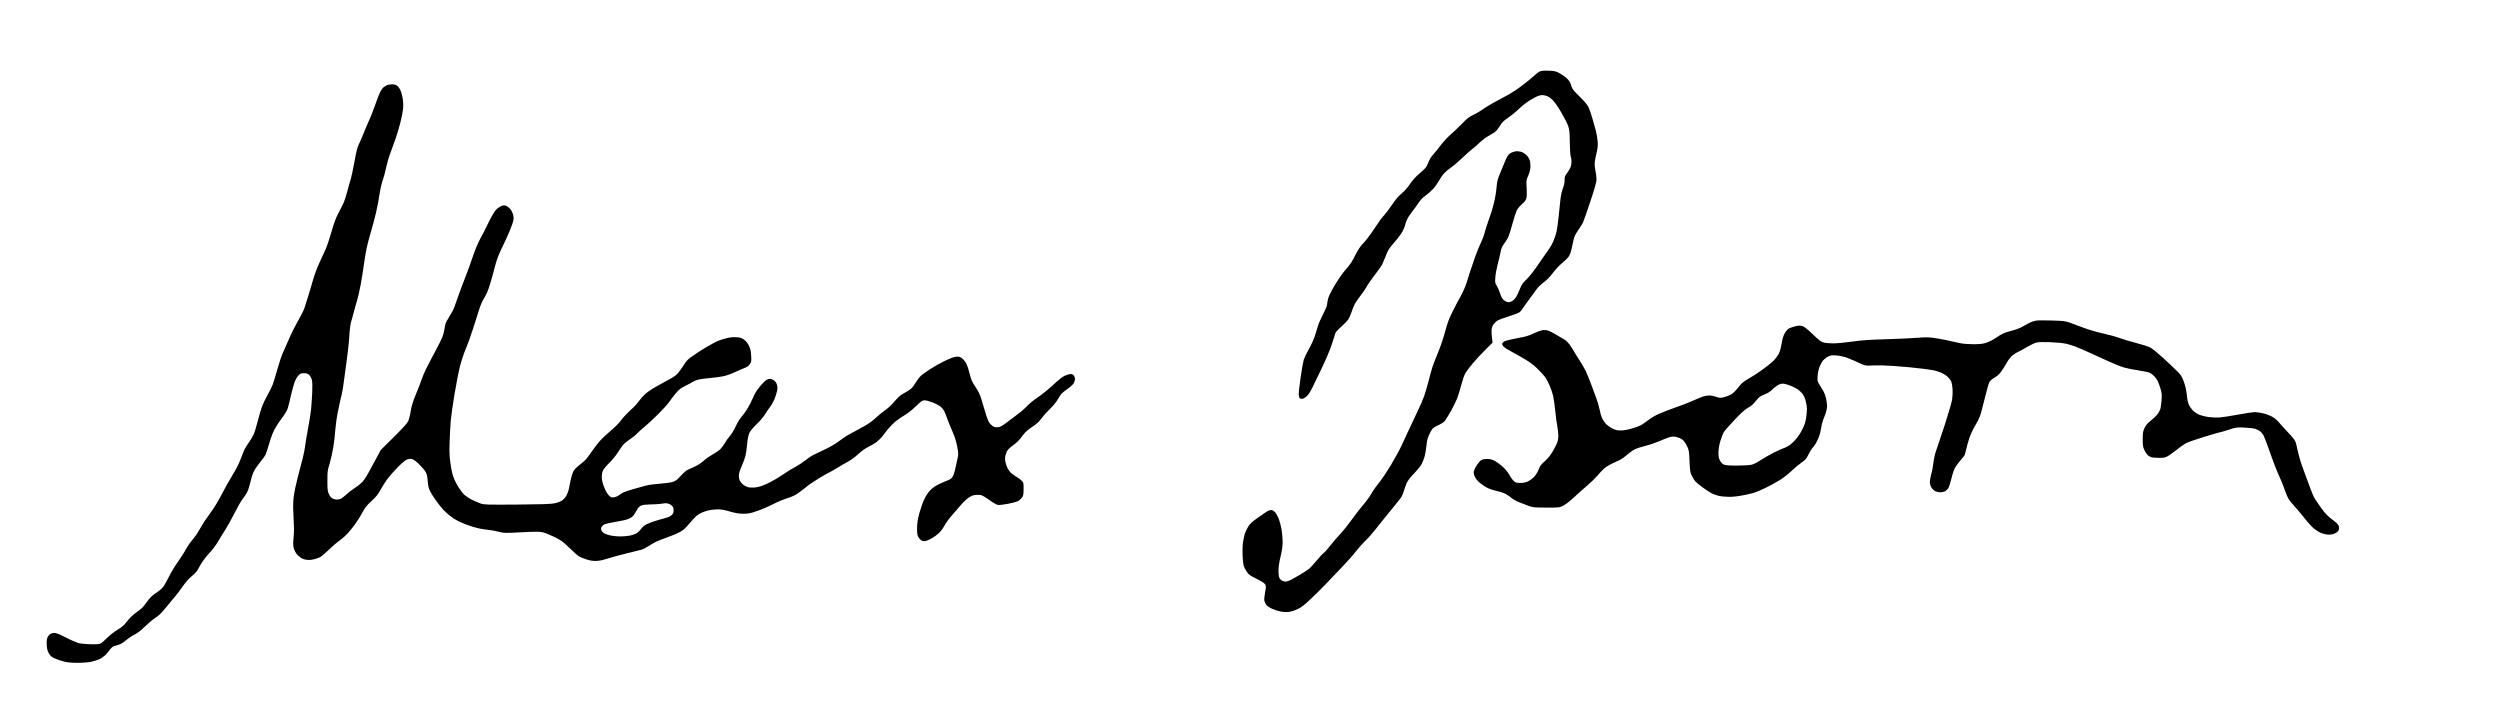 <?xml version="1.0" standalone="no"?>
<!DOCTYPE svg PUBLIC "-//W3C//DTD SVG 20010904//EN"
 "http://www.w3.org/TR/2001/REC-SVG-20010904/DTD/svg10.dtd">
<svg version="1.0" xmlns="http://www.w3.org/2000/svg"
 width="468pt" height="135pt" viewBox="0 0 468 135"
 preserveAspectRatio="xMidYMid meet">
<g transform="translate(0,135) scale(0.013,-0.013)"
fill="#000000" stroke="none">
<path d="M22173 9356 c-18 -8 -61 -41 -95 -74 -35 -32 -117 -98 -181 -145 -64
-48 -154 -105 -199 -128 -45 -23 -134 -71 -198 -107 -63 -35 -138 -82 -165
-103 -28 -20 -82 -52 -120 -69 -58 -26 -86 -48 -165 -129 -52 -54 -127 -125
-166 -158 -39 -34 -97 -97 -130 -140 -32 -43 -75 -96 -94 -118 -20 -22 -46
-54 -58 -71 -11 -17 -31 -56 -42 -87 -18 -49 -34 -67 -114 -136 -65 -56 -108
-104 -144 -159 -33 -49 -77 -98 -118 -133 -46 -37 -87 -86 -136 -159 -39 -58
-92 -127 -117 -155 -26 -27 -78 -97 -115 -155 -38 -58 -91 -134 -119 -170 -27
-36 -68 -83 -90 -105 -23 -24 -62 -86 -95 -153 -42 -85 -74 -132 -128 -192
-43 -48 -106 -137 -158 -223 -54 -90 -91 -164 -101 -202 -8 -32 -15 -72 -15
-87 0 -15 -24 -74 -54 -131 -30 -58 -64 -133 -75 -168 -10 -35 -31 -102 -46
-149 -14 -47 -53 -132 -86 -190 -33 -58 -66 -127 -75 -155 -8 -27 -29 -142
-45 -254 -16 -113 -29 -225 -27 -249 2 -28 9 -49 19 -55 9 -5 28 -7 42 -3 14
3 42 23 62 43 20 20 51 69 69 107 19 39 81 170 140 291 68 142 120 266 147
350 22 72 45 142 50 156 6 14 42 54 82 88 40 35 84 81 99 103 15 21 37 69 49
106 12 37 33 90 47 117 14 28 51 82 82 120 31 39 71 97 89 130 17 33 70 110
117 170 47 60 94 126 105 147 10 20 29 65 43 100 13 36 33 82 44 104 11 22 48
71 81 108 34 37 81 97 106 134 27 41 50 92 60 132 9 36 32 90 52 120 20 30 53
75 73 100 20 25 53 71 73 102 24 37 56 70 95 97 33 22 82 66 110 97 28 31 65
84 83 117 18 34 51 81 73 105 23 25 68 63 101 85 33 22 103 82 155 132 52 50
115 106 140 125 25 18 77 64 115 100 39 38 101 83 141 104 39 20 85 51 102 69
16 18 43 55 59 82 22 38 49 64 112 106 45 31 115 88 154 127 40 38 110 94 157
123 47 29 105 59 130 66 36 11 55 11 93 2 34 -8 63 -25 98 -58 32 -29 78 -94
129 -181 44 -74 90 -164 102 -200 18 -55 22 -91 23 -235 1 -95 7 -185 14 -205
6 -19 11 -51 11 -70 0 -19 -5 -52 -10 -72 -6 -20 -28 -61 -50 -90 -36 -47 -40
-59 -40 -109 0 -36 -9 -77 -24 -115 -13 -33 -29 -101 -35 -154 -6 -52 -18
-163 -26 -246 -8 -83 -22 -185 -31 -225 -9 -41 -32 -108 -51 -149 -18 -41 -58
-106 -87 -145 -29 -38 -92 -128 -140 -200 -51 -75 -117 -158 -156 -195 -57
-55 -72 -76 -95 -140 -16 -41 -41 -95 -58 -118 -17 -26 -44 -50 -64 -58 -28
-12 -42 -13 -69 -4 -19 7 -45 26 -58 43 -13 18 -31 58 -40 91 -10 32 -29 76
-43 97 -24 37 -26 45 -20 122 3 45 18 127 33 182 15 55 32 129 39 165 6 36 18
76 25 89 7 14 28 46 46 71 19 26 40 63 48 82 8 19 33 100 55 180 22 81 49 166
61 191 11 24 45 65 75 91 39 33 57 58 65 86 6 24 8 81 4 149 -7 107 -6 112 21
173 16 36 31 87 33 118 2 30 -1 75 -8 100 -7 27 -26 59 -49 81 -22 22 -54 42
-80 49 -25 6 -60 9 -80 5 -19 -4 -47 -13 -62 -21 -15 -7 -36 -26 -46 -41 -11
-16 -25 -44 -33 -63 -7 -19 -37 -92 -67 -162 -49 -116 -55 -137 -63 -236 -5
-60 -22 -162 -39 -228 -16 -66 -48 -169 -71 -229 -22 -60 -49 -144 -60 -186
-10 -43 -35 -109 -55 -149 -20 -39 -56 -128 -81 -198 -25 -70 -57 -163 -71
-207 -13 -44 -38 -123 -55 -175 -17 -52 -54 -137 -84 -189 -29 -51 -82 -152
-118 -225 -52 -103 -74 -164 -106 -286 -23 -85 -67 -218 -101 -298 -32 -79
-68 -169 -78 -200 -11 -31 -35 -120 -55 -198 -20 -78 -50 -181 -67 -230 -17
-49 -64 -156 -104 -239 -40 -82 -94 -197 -120 -255 -26 -58 -72 -157 -102
-220 -29 -63 -100 -191 -155 -284 -56 -93 -130 -204 -165 -245 -35 -42 -87
-115 -115 -164 -28 -48 -79 -118 -112 -155 -34 -37 -106 -130 -161 -207 -55
-77 -134 -176 -176 -220 -42 -44 -108 -121 -147 -171 -39 -50 -83 -99 -97
-108 -14 -9 -59 -58 -101 -109 -42 -50 -88 -101 -103 -113 -14 -12 -73 -49
-130 -84 -58 -34 -123 -71 -145 -81 -23 -10 -51 -19 -63 -19 -12 0 -34 5 -48
12 -15 7 -33 24 -41 39 -9 17 -14 58 -14 106 0 51 10 120 30 203 21 87 30 151
30 210 0 47 -7 127 -15 178 -8 50 -27 121 -41 157 -15 36 -39 79 -54 95 -19
20 -38 30 -57 30 -15 0 -41 -9 -58 -19 -16 -11 -77 -53 -135 -93 -83 -59 -112
-86 -138 -129 -18 -30 -39 -76 -48 -104 -8 -27 -19 -81 -25 -120 -6 -38 -9
-122 -6 -185 3 -63 10 -132 16 -152 6 -20 26 -58 44 -85 28 -42 46 -55 142
-103 74 -37 114 -63 124 -81 13 -24 13 -37 -2 -115 -9 -49 -14 -102 -10 -119
3 -16 14 -42 25 -57 10 -15 47 -41 81 -57 34 -16 92 -35 128 -42 38 -7 88 -9
121 -5 31 4 87 22 126 41 53 25 98 60 188 146 66 62 160 155 209 207 50 52
155 162 235 246 80 83 174 189 209 236 36 47 95 113 132 148 38 35 100 105
139 155 39 51 99 126 133 167 34 42 83 103 110 135 26 33 70 87 97 120 38 44
56 78 72 130 12 39 31 94 44 123 15 35 52 83 107 140 47 48 96 110 110 137 13
28 32 75 41 105 9 30 21 98 26 150 6 67 16 113 35 155 15 32 36 72 47 88 12
17 50 42 94 62 54 25 80 43 99 72 15 21 53 85 86 143 32 58 72 141 88 185 16
44 41 127 56 185 15 58 38 126 51 151 13 26 60 91 106 145 46 55 130 145 187
202 l104 103 -8 67 c-5 37 -8 87 -7 111 1 28 10 57 26 81 14 21 40 47 58 58
18 11 91 39 163 61 71 23 140 48 152 57 13 8 35 34 50 57 15 23 59 85 98 137
39 52 85 116 103 141 17 26 63 70 101 98 46 34 91 81 132 135 34 46 92 108
129 139 37 30 80 71 95 91 17 23 34 65 45 114 10 42 23 103 30 135 8 42 27 80
64 135 29 42 60 91 69 107 8 17 56 153 106 303 68 204 91 285 91 325 0 28 -7
86 -16 127 -10 47 -13 94 -9 124 3 27 15 88 27 135 15 65 19 104 14 161 -3 41
-14 107 -24 145 -11 39 -34 121 -51 183 -17 62 -43 136 -57 165 -17 34 -62 88
-129 153 -93 91 -105 107 -120 159 -13 43 -29 69 -60 99 -23 23 -71 57 -106
76 -56 30 -73 34 -158 37 -69 3 -105 -1 -128 -11z"/>
<path d="M5565 9154 c-16 -8 -38 -23 -49 -32 -10 -9 -29 -39 -43 -65 -13 -27
-48 -117 -77 -201 -30 -84 -66 -176 -80 -203 -14 -28 -48 -108 -76 -178 -28
-70 -62 -150 -77 -178 -18 -36 -35 -107 -59 -242 -19 -104 -43 -217 -53 -250
-11 -33 -33 -112 -50 -176 -16 -64 -43 -145 -60 -180 -17 -35 -50 -101 -74
-146 -30 -55 -59 -135 -91 -248 -26 -92 -65 -209 -87 -259 -23 -50 -65 -143
-94 -206 -30 -64 -70 -173 -90 -245 -20 -71 -51 -177 -70 -235 -19 -58 -41
-128 -50 -157 -8 -29 -47 -107 -86 -175 -39 -67 -100 -187 -134 -267 -35 -80
-77 -177 -95 -215 -17 -37 -51 -141 -76 -230 -24 -89 -56 -191 -70 -227 -14
-35 -48 -102 -75 -149 -27 -47 -62 -121 -78 -165 -16 -44 -43 -138 -61 -210
-18 -71 -43 -154 -56 -184 -13 -29 -44 -81 -68 -115 -24 -33 -53 -80 -65 -103
-11 -23 -36 -85 -55 -137 -21 -59 -65 -146 -118 -233 -47 -76 -119 -205 -161
-288 -50 -96 -108 -192 -165 -267 -48 -64 -109 -157 -136 -207 -27 -50 -69
-114 -93 -142 -24 -29 -56 -70 -72 -93 -15 -22 -44 -70 -64 -106 -20 -36 -66
-105 -101 -155 -36 -49 -89 -137 -118 -195 -29 -58 -65 -124 -80 -146 -15 -23
-53 -59 -85 -79 -32 -21 -73 -52 -92 -69 -18 -17 -50 -56 -71 -86 -21 -30 -51
-67 -67 -82 -15 -15 -57 -47 -92 -71 -38 -27 -86 -74 -120 -118 -44 -58 -72
-83 -133 -119 -43 -25 -110 -77 -150 -116 -40 -40 -84 -78 -98 -85 -18 -10
-58 -13 -140 -12 -63 2 -139 8 -170 15 -30 7 -115 43 -187 80 -97 50 -143 68
-171 68 -24 0 -49 -8 -65 -20 -14 -11 -31 -37 -38 -57 -7 -22 -9 -63 -6 -105
4 -49 14 -83 31 -113 20 -33 39 -50 82 -70 30 -14 89 -35 131 -46 56 -14 110
-19 202 -19 70 0 156 7 193 15 37 7 89 23 115 35 27 12 65 38 86 58 22 20 52
55 67 78 16 23 42 46 57 52 15 6 47 16 71 22 27 7 67 31 106 65 35 29 90 66
122 81 39 18 90 57 149 114 50 48 109 99 133 114 23 15 61 43 83 63 22 20 74
79 116 132 42 53 93 114 113 136 19 22 64 82 100 134 41 59 86 111 124 142 34
27 70 64 82 81 12 18 38 63 58 100 20 37 72 106 116 153 44 47 99 118 122 158
23 40 70 117 106 172 35 55 98 167 139 250 41 82 94 175 118 206 24 30 53 73
64 95 11 21 27 68 36 104 8 36 23 91 32 124 9 32 30 78 45 103 16 25 53 75 82
112 30 36 60 80 69 96 8 17 29 78 46 138 17 59 42 134 55 165 13 32 40 85 61
118 20 32 61 91 90 129 29 39 60 93 69 120 9 28 27 102 41 165 14 63 37 150
51 193 17 50 38 90 59 112 29 31 38 35 82 35 41 0 55 -5 77 -26 14 -15 31 -45
37 -68 7 -27 9 -91 5 -186 -4 -80 -11 -190 -17 -245 -6 -55 -25 -179 -44 -275
-18 -96 -36 -204 -40 -240 -3 -36 -19 -117 -35 -180 -17 -63 -50 -192 -74
-285 -24 -94 -50 -215 -56 -269 -9 -70 -11 -146 -5 -255 4 -86 8 -181 9 -211
0 -30 -3 -95 -8 -145 -6 -60 -5 -104 3 -131 6 -23 21 -56 34 -75 12 -18 40
-46 63 -62 28 -19 57 -30 96 -34 42 -4 74 0 128 16 68 21 80 29 174 120 55 53
131 118 167 144 37 25 87 70 113 98 26 29 73 86 104 128 31 42 80 118 107 170
41 77 65 107 135 171 69 63 94 96 133 167 26 48 70 117 97 153 27 36 91 108
142 161 51 52 110 103 131 113 27 12 50 16 75 11 25 -5 55 -26 105 -73 38 -37
80 -86 94 -110 20 -33 27 -63 32 -135 6 -71 14 -105 35 -147 15 -30 53 -90 84
-133 31 -43 79 -104 108 -136 29 -31 87 -81 129 -110 48 -34 118 -69 192 -97
63 -24 147 -50 187 -58 39 -8 100 -18 136 -21 36 -3 102 -15 148 -27 81 -21
89 -21 330 -8 192 10 260 10 303 1 31 -7 107 -37 169 -67 101 -50 124 -66 224
-163 61 -60 125 -115 141 -123 17 -8 62 -26 100 -39 46 -15 93 -23 135 -22 46
0 98 11 175 36 61 19 187 53 280 76 94 23 186 46 206 51 19 5 63 28 97 50 34
22 80 49 102 60 22 11 88 38 147 59 60 21 133 50 163 64 30 13 72 38 92 53 20
16 63 62 96 102 34 39 73 83 89 96 15 13 47 33 70 45 23 11 71 28 105 36 35 8
95 15 133 15 49 0 101 -9 175 -31 78 -23 127 -31 190 -32 75 -1 99 3 205 40
66 22 167 66 225 96 58 31 139 65 180 78 41 12 98 33 125 47 28 13 82 50 120
81 39 31 86 68 105 82 19 14 76 50 125 81 50 31 118 70 152 87 34 17 93 50
130 74 37 24 102 61 143 83 44 23 105 68 150 110 47 43 101 83 140 101 36 17
87 47 114 66 26 19 65 55 85 79 20 25 58 74 85 110 28 35 81 89 119 119 37 29
98 71 135 92 37 21 106 77 153 123 77 74 91 84 123 84 20 0 73 -14 117 -31 44
-17 96 -45 115 -62 20 -16 43 -46 53 -66 10 -20 26 -61 36 -91 10 -30 42 -111
72 -179 39 -87 61 -155 76 -232 18 -94 19 -115 9 -161 -7 -29 -22 -98 -33
-153 -14 -64 -30 -111 -45 -132 -14 -19 -42 -38 -71 -48 -27 -10 -81 -33 -121
-52 -44 -21 -92 -54 -122 -84 -32 -32 -64 -80 -89 -132 -22 -45 -54 -136 -72
-202 -24 -91 -32 -143 -33 -215 0 -73 3 -102 17 -127 10 -18 29 -40 42 -49 18
-11 37 -15 62 -11 19 4 60 21 90 39 31 18 75 50 100 72 24 21 62 71 85 113 22
41 68 104 102 141 33 37 89 102 124 144 35 42 88 93 117 113 35 25 69 39 99
42 24 3 61 2 80 -1 20 -4 72 -34 122 -71 49 -37 101 -67 121 -71 21 -4 78 2
146 15 61 12 127 29 147 39 19 11 45 34 58 52 19 28 22 46 22 125 0 90 0 91
-32 122 -18 17 -54 42 -80 57 -25 15 -58 39 -73 54 -15 15 -36 44 -46 64 -11
21 -24 60 -30 88 -8 38 -8 64 1 101 7 28 23 63 37 80 14 16 52 48 84 71 33 23
76 64 96 92 20 28 52 68 71 88 19 20 68 58 108 84 53 34 86 65 125 118 29 39
83 99 121 134 37 35 84 91 104 125 20 34 45 73 56 87 11 14 50 46 86 71 37 25
77 60 90 79 12 18 22 48 22 66 0 21 -8 42 -21 55 -17 17 -29 20 -56 16 -19 -3
-55 -16 -80 -28 -25 -12 -98 -71 -162 -131 -64 -60 -161 -138 -215 -174 -55
-36 -126 -94 -158 -129 -33 -35 -100 -93 -151 -129 -51 -37 -120 -89 -154
-116 -35 -27 -79 -52 -98 -56 -19 -3 -47 -3 -62 1 -15 3 -42 22 -60 41 -25 27
-41 62 -67 147 -19 62 -47 155 -62 207 -22 72 -43 116 -86 181 -50 73 -62 100
-84 190 -14 57 -37 126 -52 154 -15 27 -43 60 -62 73 -28 19 -44 23 -83 19
-31 -3 -88 -24 -164 -61 -64 -31 -155 -82 -202 -113 -47 -30 -105 -71 -128
-90 -24 -19 -61 -65 -83 -103 -22 -37 -53 -79 -70 -93 -17 -15 -57 -40 -89
-57 -31 -17 -71 -43 -87 -59 -16 -15 -53 -55 -82 -89 -29 -34 -81 -81 -115
-104 -34 -23 -96 -74 -137 -112 -49 -46 -110 -90 -173 -123 -53 -29 -139 -76
-190 -104 -51 -27 -124 -75 -163 -106 -42 -34 -121 -80 -204 -120 -74 -36
-153 -73 -175 -84 -22 -11 -71 -44 -109 -75 -38 -30 -99 -70 -135 -89 -37 -18
-116 -67 -177 -108 -61 -42 -147 -94 -190 -115 -44 -22 -100 -47 -127 -56 -26
-9 -71 -19 -100 -22 -29 -3 -71 -1 -94 5 -23 6 -56 23 -73 37 -17 15 -37 39
-45 55 -8 15 -15 48 -15 73 0 31 13 74 41 138 22 51 47 117 54 148 8 30 19
106 24 168 7 72 18 129 31 159 13 29 51 75 104 127 47 44 101 108 121 141 20
33 53 82 74 109 21 26 50 78 65 115 14 36 30 88 36 114 7 33 7 60 0 86 -5 20
-20 47 -33 59 -13 12 -37 24 -54 28 -19 4 -42 0 -61 -10 -17 -9 -54 -44 -83
-78 -28 -33 -61 -77 -73 -97 -12 -20 -35 -65 -50 -101 -16 -36 -46 -96 -68
-133 -22 -37 -60 -91 -85 -120 -26 -28 -65 -91 -88 -142 -23 -50 -61 -113 -84
-139 -24 -27 -56 -72 -72 -101 -16 -28 -46 -69 -66 -89 -21 -21 -68 -53 -106
-73 -37 -20 -96 -61 -130 -91 -37 -34 -91 -69 -137 -89 -41 -18 -89 -41 -106
-49 -17 -9 -59 -47 -93 -84 -47 -53 -72 -72 -109 -84 -27 -9 -105 -21 -173
-26 -68 -5 -149 -14 -179 -20 -30 -7 -117 -29 -192 -51 -75 -21 -152 -46 -170
-55 -18 -9 -47 -28 -65 -41 -18 -14 -50 -27 -72 -30 -36 -5 -44 -2 -74 28 -21
21 -47 67 -67 119 -25 62 -34 101 -34 145 0 42 6 72 21 100 12 22 51 69 89
105 37 36 92 103 122 150 29 47 68 100 85 119 18 18 59 50 92 72 33 21 79 58
101 82 23 24 72 69 110 99 38 31 124 110 192 178 67 67 138 145 157 173 19 29
60 84 92 122 48 58 72 77 138 110 44 22 96 50 115 62 20 12 57 27 82 32 26 6
98 15 161 21 63 5 150 17 193 26 43 9 115 34 159 55 44 21 107 48 140 61 42
16 66 33 83 58 22 32 24 42 19 122 -4 71 -10 99 -33 145 -20 39 -43 68 -72 88
-35 24 -55 30 -111 33 -47 3 -93 -2 -147 -16 -44 -11 -99 -29 -124 -41 -25
-11 -88 -45 -140 -75 -52 -30 -140 -85 -194 -123 -90 -61 -105 -76 -154 -153
-30 -47 -71 -102 -91 -123 -22 -24 -90 -66 -181 -113 -80 -42 -180 -100 -222
-130 -55 -39 -95 -77 -138 -135 -34 -45 -76 -93 -93 -107 -18 -14 -59 -53 -92
-87 -33 -33 -76 -82 -95 -110 -19 -27 -81 -88 -137 -135 -56 -47 -127 -114
-158 -150 -31 -36 -83 -103 -115 -150 -32 -47 -69 -97 -82 -111 -13 -15 -55
-51 -94 -82 -49 -38 -78 -69 -92 -100 -11 -24 -28 -82 -37 -128 -9 -46 -20
-104 -26 -129 -6 -25 -22 -64 -35 -88 -14 -23 -42 -54 -63 -67 -21 -14 -69
-32 -107 -39 -52 -11 -185 -15 -539 -18 -440 -3 -474 -2 -525 16 -30 10 -85
34 -123 53 -37 18 -85 50 -107 69 -22 20 -58 65 -81 102 -23 36 -52 89 -64
117 -12 27 -27 71 -33 97 -7 25 -19 97 -28 160 -12 87 -14 154 -9 293 3 99 11
234 16 300 6 66 30 239 55 385 24 146 59 326 78 400 19 74 56 187 84 251 27
63 75 196 106 295 32 98 71 223 88 276 17 57 48 126 73 165 28 44 56 109 79
185 20 64 52 178 71 255 27 104 51 170 99 268 35 72 86 184 114 250 27 66 53
137 56 157 4 21 2 57 -4 80 -7 24 -23 58 -36 76 -14 17 -39 39 -56 48 -26 13
-38 14 -70 5 -22 -7 -57 -30 -80 -53 -27 -27 -62 -86 -109 -181 -37 -78 -93
-187 -123 -241 -35 -63 -75 -161 -112 -270 -31 -94 -81 -231 -111 -304 -29
-74 -76 -198 -103 -277 -26 -78 -56 -158 -65 -176 -10 -19 -37 -65 -60 -104
-24 -38 -46 -79 -49 -90 -3 -11 -12 -57 -20 -103 -13 -72 -28 -107 -119 -280
-58 -108 -123 -233 -144 -277 -22 -44 -50 -111 -63 -150 -12 -38 -49 -133 -81
-210 -43 -104 -62 -166 -74 -239 -8 -55 -25 -120 -35 -144 -15 -33 -74 -98
-208 -231 l-188 -186 -78 -145 c-44 -80 -95 -174 -114 -209 -19 -35 -51 -82
-71 -104 -20 -22 -66 -60 -104 -84 -37 -23 -94 -68 -127 -98 -34 -31 -72 -60
-86 -65 -14 -6 -39 -10 -55 -10 -17 0 -44 7 -60 16 -19 10 -39 33 -52 62 -19
41 -22 65 -22 192 0 135 2 152 33 250 17 58 41 166 53 240 12 74 25 189 29
255 5 66 22 188 40 270 17 83 39 184 50 225 10 41 21 104 25 140 4 36 22 171
41 300 19 129 39 307 44 395 5 94 16 181 25 210 9 28 27 91 39 140 13 50 35
130 50 178 14 49 37 150 51 225 14 75 34 203 45 283 11 80 29 188 40 240 11
52 38 155 60 229 22 74 56 200 75 280 19 80 41 199 50 264 10 70 29 153 45
198 16 43 38 127 50 186 12 59 39 154 62 212 22 58 55 150 74 205 20 55 50
159 69 230 18 72 36 162 40 200 4 41 2 102 -4 144 -6 41 -21 96 -33 123 -11
27 -33 57 -48 68 -19 13 -44 20 -77 20 -26 0 -61 -7 -78 -16z m4054 -6020 c17
-4 42 -18 56 -32 19 -18 25 -35 25 -66 0 -33 -6 -48 -28 -69 -19 -18 -54 -33
-107 -47 -44 -11 -109 -30 -145 -42 -36 -11 -86 -31 -112 -44 -27 -14 -59 -41
-78 -67 -17 -24 -48 -53 -68 -65 -20 -11 -64 -25 -96 -31 -33 -6 -92 -11 -131
-11 -39 0 -98 5 -130 11 -33 6 -75 19 -95 29 -20 10 -41 30 -48 44 -9 19 -9
32 0 51 6 13 25 31 43 39 18 9 92 25 166 37 78 12 156 30 186 44 39 18 60 35
80 68 16 25 36 59 45 76 10 18 33 38 52 46 22 10 72 15 133 16 54 1 123 4 153
9 30 4 58 8 61 9 4 0 20 -2 38 -5z"/>
<path d="M29322 5768 c-21 -3 -56 -14 -78 -23 -21 -9 -69 -34 -106 -56 -44
-27 -98 -48 -161 -64 -51 -12 -113 -33 -136 -45 -24 -11 -72 -41 -107 -65 -35
-24 -95 -54 -132 -66 -53 -17 -92 -21 -187 -21 -72 0 -148 6 -190 15 -38 9
-122 27 -185 41 -63 14 -155 30 -203 36 -67 9 -120 9 -220 1 -73 -7 -274 -16
-447 -21 -248 -7 -353 -14 -495 -34 -99 -14 -222 -26 -273 -26 -51 0 -114 5
-139 12 -39 9 -66 30 -159 119 -85 81 -123 111 -153 119 -32 8 -54 7 -103 -5
-34 -9 -74 -23 -89 -31 -15 -7 -41 -38 -58 -67 -22 -39 -35 -81 -46 -153 -11
-64 -26 -116 -43 -149 -15 -27 -47 -70 -72 -95 -25 -25 -97 -82 -160 -128 -63
-46 -152 -104 -198 -129 -51 -28 -95 -60 -115 -85 -17 -22 -50 -61 -72 -85
-21 -25 -57 -54 -80 -66 -22 -11 -64 -26 -94 -33 -49 -12 -60 -11 -110 7 -30
10 -74 19 -98 19 -23 0 -64 -7 -90 -16 -26 -9 -92 -36 -146 -60 -54 -25 -157
-65 -229 -89 -71 -25 -178 -65 -236 -90 -70 -29 -131 -64 -177 -100 -38 -30
-86 -63 -106 -74 -19 -11 -78 -32 -130 -47 -59 -17 -118 -28 -159 -28 -52 0
-77 6 -123 29 -32 16 -74 47 -94 68 -19 22 -44 59 -55 83 -10 24 -26 79 -34
122 -8 42 -30 118 -49 167 -18 50 -53 142 -76 205 -23 63 -59 149 -79 191 -21
41 -58 104 -82 140 -24 35 -59 91 -77 124 -19 33 -49 81 -67 106 -18 25 -50
57 -71 71 -21 14 -84 51 -141 83 -86 48 -110 57 -152 57 -37 0 -72 -11 -147
-45 -80 -38 -125 -51 -243 -72 -80 -15 -161 -34 -180 -43 -19 -9 -37 -25 -38
-35 -2 -10 5 -28 15 -39 10 -11 36 -30 58 -43 22 -12 107 -60 189 -106 116
-65 168 -102 233 -162 45 -44 99 -101 119 -128 20 -27 51 -84 69 -127 18 -42
40 -107 49 -145 9 -37 23 -133 31 -215 8 -81 21 -182 30 -225 8 -43 15 -105
15 -138 0 -32 -8 -78 -17 -101 -9 -24 -38 -80 -65 -125 -32 -55 -70 -101 -113
-140 -53 -46 -70 -69 -87 -116 -11 -31 -39 -78 -62 -104 -22 -25 -63 -56 -91
-69 -35 -17 -68 -24 -112 -24 -51 0 -66 4 -92 25 -16 14 -46 54 -65 90 -21 37
-61 86 -96 118 -33 29 -83 67 -112 83 -42 22 -66 29 -113 29 -40 0 -70 -6 -86
-17 -15 -9 -43 -42 -63 -72 -21 -31 -40 -72 -43 -91 -4 -23 1 -48 17 -80 14
-30 43 -63 79 -91 31 -25 79 -56 106 -69 28 -13 89 -33 136 -43 47 -10 105
-30 130 -45 24 -15 60 -41 80 -57 20 -17 71 -45 115 -62 43 -16 104 -40 134
-51 49 -19 77 -21 245 -22 187 0 191 0 245 27 33 16 99 68 160 125 58 54 144
130 191 170 46 39 109 100 139 135 30 35 72 81 95 102 22 21 78 56 125 78 47
21 100 46 118 55 18 9 60 41 95 71 34 29 82 64 107 76 25 13 93 35 153 50 59
14 149 45 200 67 50 22 115 48 142 56 41 13 60 14 104 5 29 -6 68 -23 87 -37
18 -14 47 -53 65 -90 30 -62 32 -72 38 -222 7 -145 9 -162 35 -213 15 -30 39
-68 54 -83 15 -16 63 -54 107 -86 44 -32 99 -68 122 -80 23 -11 68 -28 100
-36 32 -8 100 -15 153 -15 65 0 138 9 235 29 120 25 159 38 275 94 75 35 176
91 225 122 50 32 124 90 165 130 41 40 98 87 125 106 28 18 61 45 74 59 13 14
35 50 48 80 14 30 40 71 58 90 19 19 50 69 69 110 24 50 39 102 47 155 6 43
20 102 31 130 11 27 29 73 39 100 10 28 18 73 19 100 0 28 -7 78 -15 113 -8
34 -24 79 -36 100 -11 20 -36 62 -55 92 -34 52 -35 59 -31 125 2 39 14 97 26
130 11 32 34 75 49 95 16 19 48 45 73 58 38 20 54 23 119 18 41 -2 108 -16
148 -30 40 -14 116 -46 170 -72 86 -41 103 -46 152 -44 30 2 116 3 190 3 74
-1 252 -13 395 -27 143 -14 296 -33 339 -42 43 -8 104 -28 135 -44 31 -15 70
-43 88 -62 17 -18 37 -46 43 -62 6 -16 13 -61 17 -101 3 -40 0 -108 -6 -151
-7 -46 -53 -204 -110 -379 -55 -165 -110 -331 -124 -370 -14 -39 -30 -113 -36
-165 -6 -52 -19 -126 -31 -165 -11 -38 -20 -88 -20 -110 0 -22 8 -56 19 -75
10 -19 33 -44 51 -54 20 -12 52 -20 81 -20 27 0 57 7 73 17 14 10 33 28 42 42
9 14 29 77 45 141 15 63 39 134 53 157 13 23 47 68 75 100 28 32 55 66 61 77
5 10 16 49 24 87 8 37 28 109 44 158 17 50 53 128 81 174 28 46 60 108 71 139
12 30 43 148 71 262 27 113 58 220 68 236 10 17 44 45 74 62 40 22 68 49 100
94 24 35 57 87 73 116 15 30 46 71 67 93 21 21 64 51 95 65 32 15 93 49 137
75 44 26 102 53 128 60 33 8 97 10 200 6 84 -3 186 -13 227 -22 41 -9 107 -29
145 -45 39 -15 122 -51 185 -80 63 -29 187 -85 275 -125 89 -41 194 -83 235
-94 41 -12 135 -30 208 -41 73 -11 145 -26 161 -35 16 -8 43 -29 60 -46 18
-17 40 -48 50 -68 11 -20 29 -69 41 -110 20 -64 22 -86 16 -174 -4 -55 -13
-115 -21 -134 -8 -18 -26 -49 -41 -68 -15 -20 -56 -59 -92 -87 -49 -39 -72
-66 -91 -108 -23 -48 -26 -68 -26 -160 0 -92 3 -112 26 -161 16 -33 40 -66 60
-80 29 -20 48 -25 125 -27 75 -3 100 0 135 16 24 11 86 53 136 94 51 41 114
86 140 100 27 14 145 56 264 92 118 36 221 66 227 66 7 0 63 16 125 36 109 36
115 36 227 31 63 -3 131 -10 151 -16 20 -6 51 -21 70 -34 18 -12 43 -42 56
-67 13 -25 55 -137 94 -250 38 -112 94 -256 124 -320 30 -63 68 -156 84 -207
17 -51 42 -111 56 -134 15 -23 53 -69 85 -104 31 -34 99 -114 149 -178 51 -64
113 -131 139 -150 26 -19 62 -42 80 -51 17 -9 55 -21 83 -26 31 -6 66 -6 91
-1 23 5 53 18 67 29 14 10 28 30 32 43 3 13 1 37 -4 52 -6 18 -40 51 -94 91
-66 50 -100 85 -155 161 -38 54 -83 119 -98 144 -15 25 -47 100 -70 166 -23
66 -65 179 -92 250 -28 72 -61 180 -74 240 -13 61 -30 128 -36 150 -9 28 -42
71 -108 140 -52 55 -114 123 -137 151 -26 31 -65 63 -100 81 -32 17 -90 38
-130 47 -40 9 -92 16 -116 16 -24 0 -129 -16 -233 -35 -104 -20 -225 -38 -270
-42 -46 -3 -118 0 -165 6 -46 7 -107 23 -135 35 -28 13 -67 39 -86 59 -19 19
-45 55 -57 81 -15 30 -25 78 -31 143 -7 68 -19 125 -42 188 -28 77 -41 98 -93
150 -33 34 -124 119 -201 191 -84 76 -164 141 -195 157 -30 14 -125 44 -211
66 -86 22 -192 54 -235 71 -43 16 -143 44 -223 61 -81 17 -204 53 -280 81 -74
28 -166 62 -205 76 -63 23 -90 26 -257 31 -103 3 -205 3 -226 -1z m-3545 -935
c38 -15 86 -39 108 -53 21 -14 53 -44 71 -66 18 -25 38 -69 47 -107 10 -37 17
-86 17 -111 0 -24 -5 -80 -11 -123 -7 -58 -21 -101 -55 -170 -29 -59 -66 -114
-106 -158 -33 -36 -81 -76 -107 -89 -25 -13 -57 -27 -71 -31 -14 -4 -69 -29
-123 -56 -54 -27 -140 -76 -191 -109 -64 -42 -109 -63 -146 -70 -29 -5 -120
-10 -202 -10 -106 0 -158 4 -183 14 -23 10 -41 29 -57 58 -18 34 -23 58 -22
118 1 50 9 104 27 164 15 49 37 106 49 127 13 21 83 102 157 179 88 93 149
149 180 165 26 13 60 36 77 52 16 16 46 50 66 75 30 36 52 51 106 72 43 17 81
40 103 62 19 20 54 50 78 65 29 19 58 29 83 29 21 0 68 -12 105 -27z"/>
</g>
</svg>
